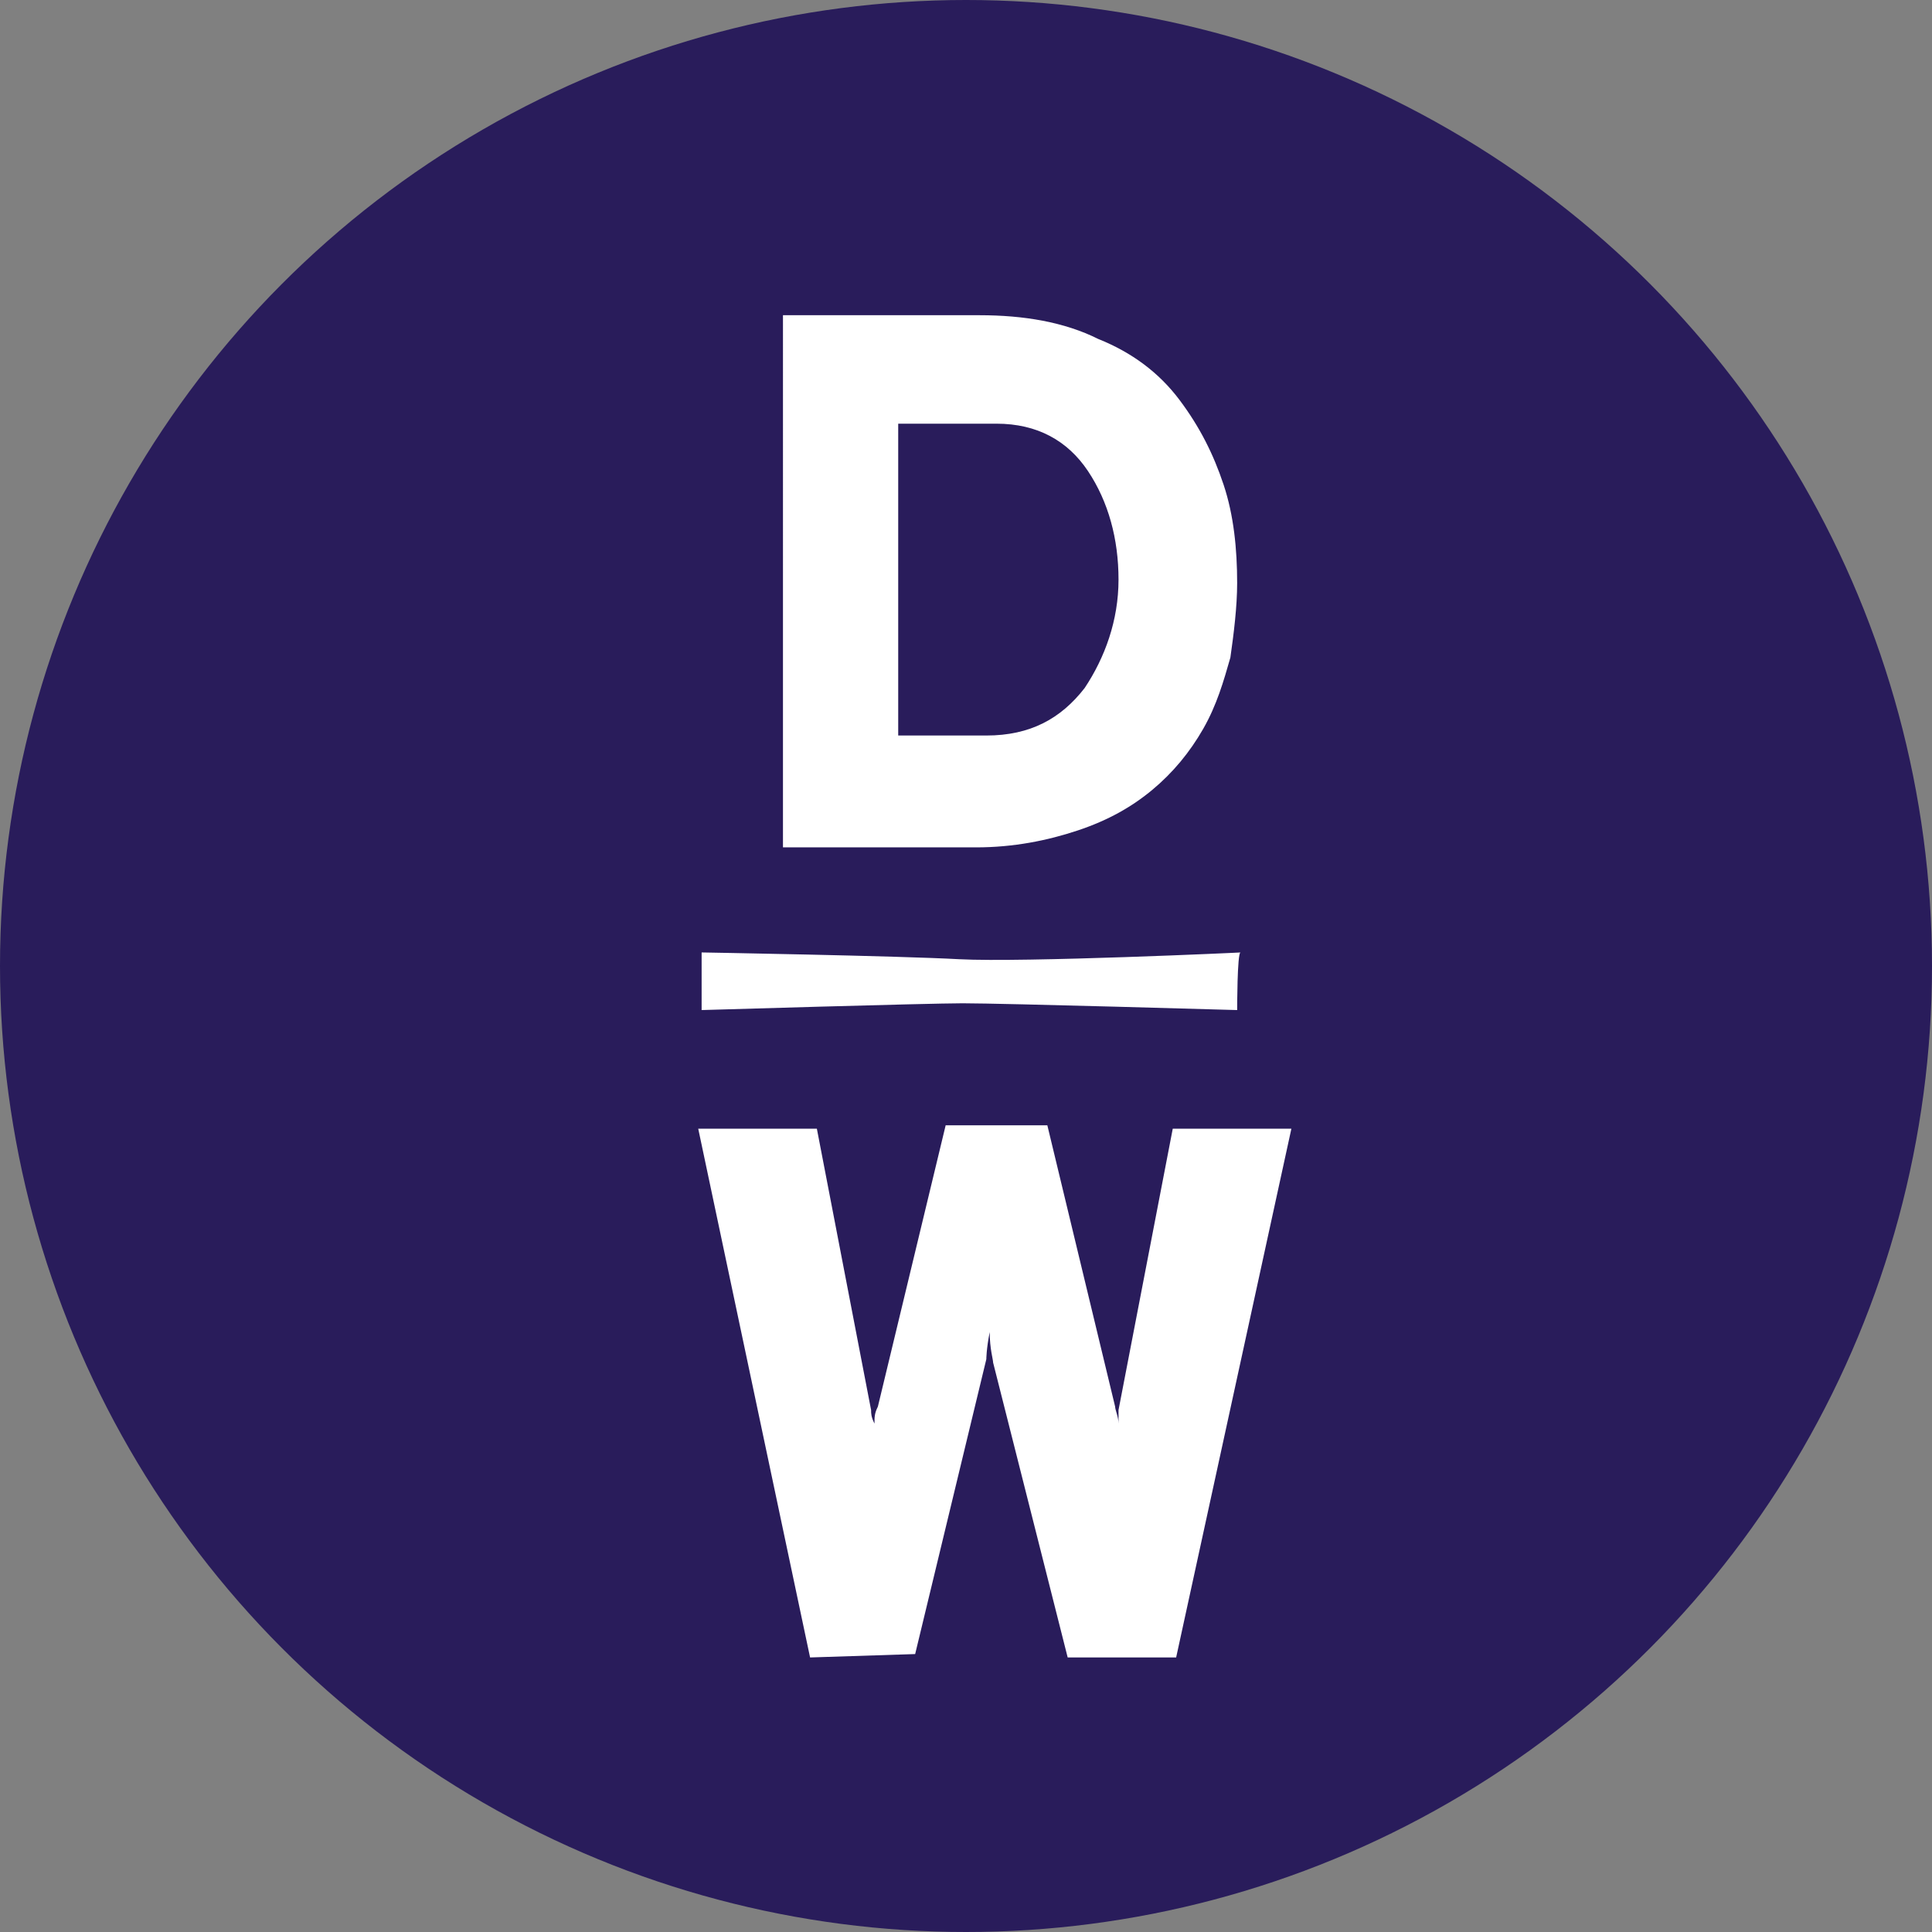 <svg version="1.1" id="Laag_1" xmlns="http://www.w3.org/2000/svg" x="0" y="0" viewBox="0 0 57 57" xml:space="preserve"><rect x="0" y="0" width="57" height="57" fill="#808080" stroke="none"/><circle cx="28.5" cy="28.5" r="28.5" fill="#291c5b"/><path d="M23.1 9.3h5.8c1.3 0 2.5.2 3.5.7 1 .4 1.8 1 2.4 1.8.6.8 1 1.6 1.3 2.5s.4 1.9.4 2.9c0 .7-.1 1.5-.2 2.2-.2.7-.4 1.4-.8 2.1-.4.7-.9 1.3-1.5 1.8s-1.3.9-2.2 1.2-1.9.5-3 .5h-5.7V9.3zm6 12.4c1.3 0 2.2-.5 2.9-1.4.6-.9 1-2 1-3.2s-.3-2.3-.9-3.2c-.6-.9-1.5-1.4-2.7-1.4h-2.9v9.2h2.6zm-5.2 27.2l-3.3-15.6h3.5l1.6 8.3c0 .1 0 .2.1.4 0-.2 0-.3.1-.5l2-8.3h3l2 8.3c0 .1.1.3.1.5v-.4l1.6-8.3h3.5l-3.4 15.6h-3.2l-2.2-8.7c0-.1-.1-.4-.1-.9-.1.5-.1.8-.1.8L27 48.8l-3.1.1zm12.6-19.1s-6.9-.2-8.1-.2c-1 0-7.7.2-7.7.2v-1.7s5.8.1 7.6.2c1.9.1 8.4-.2 8.3-.2-.1 0-.1 1.7-.1 1.7z" fill="#fff"/></svg>